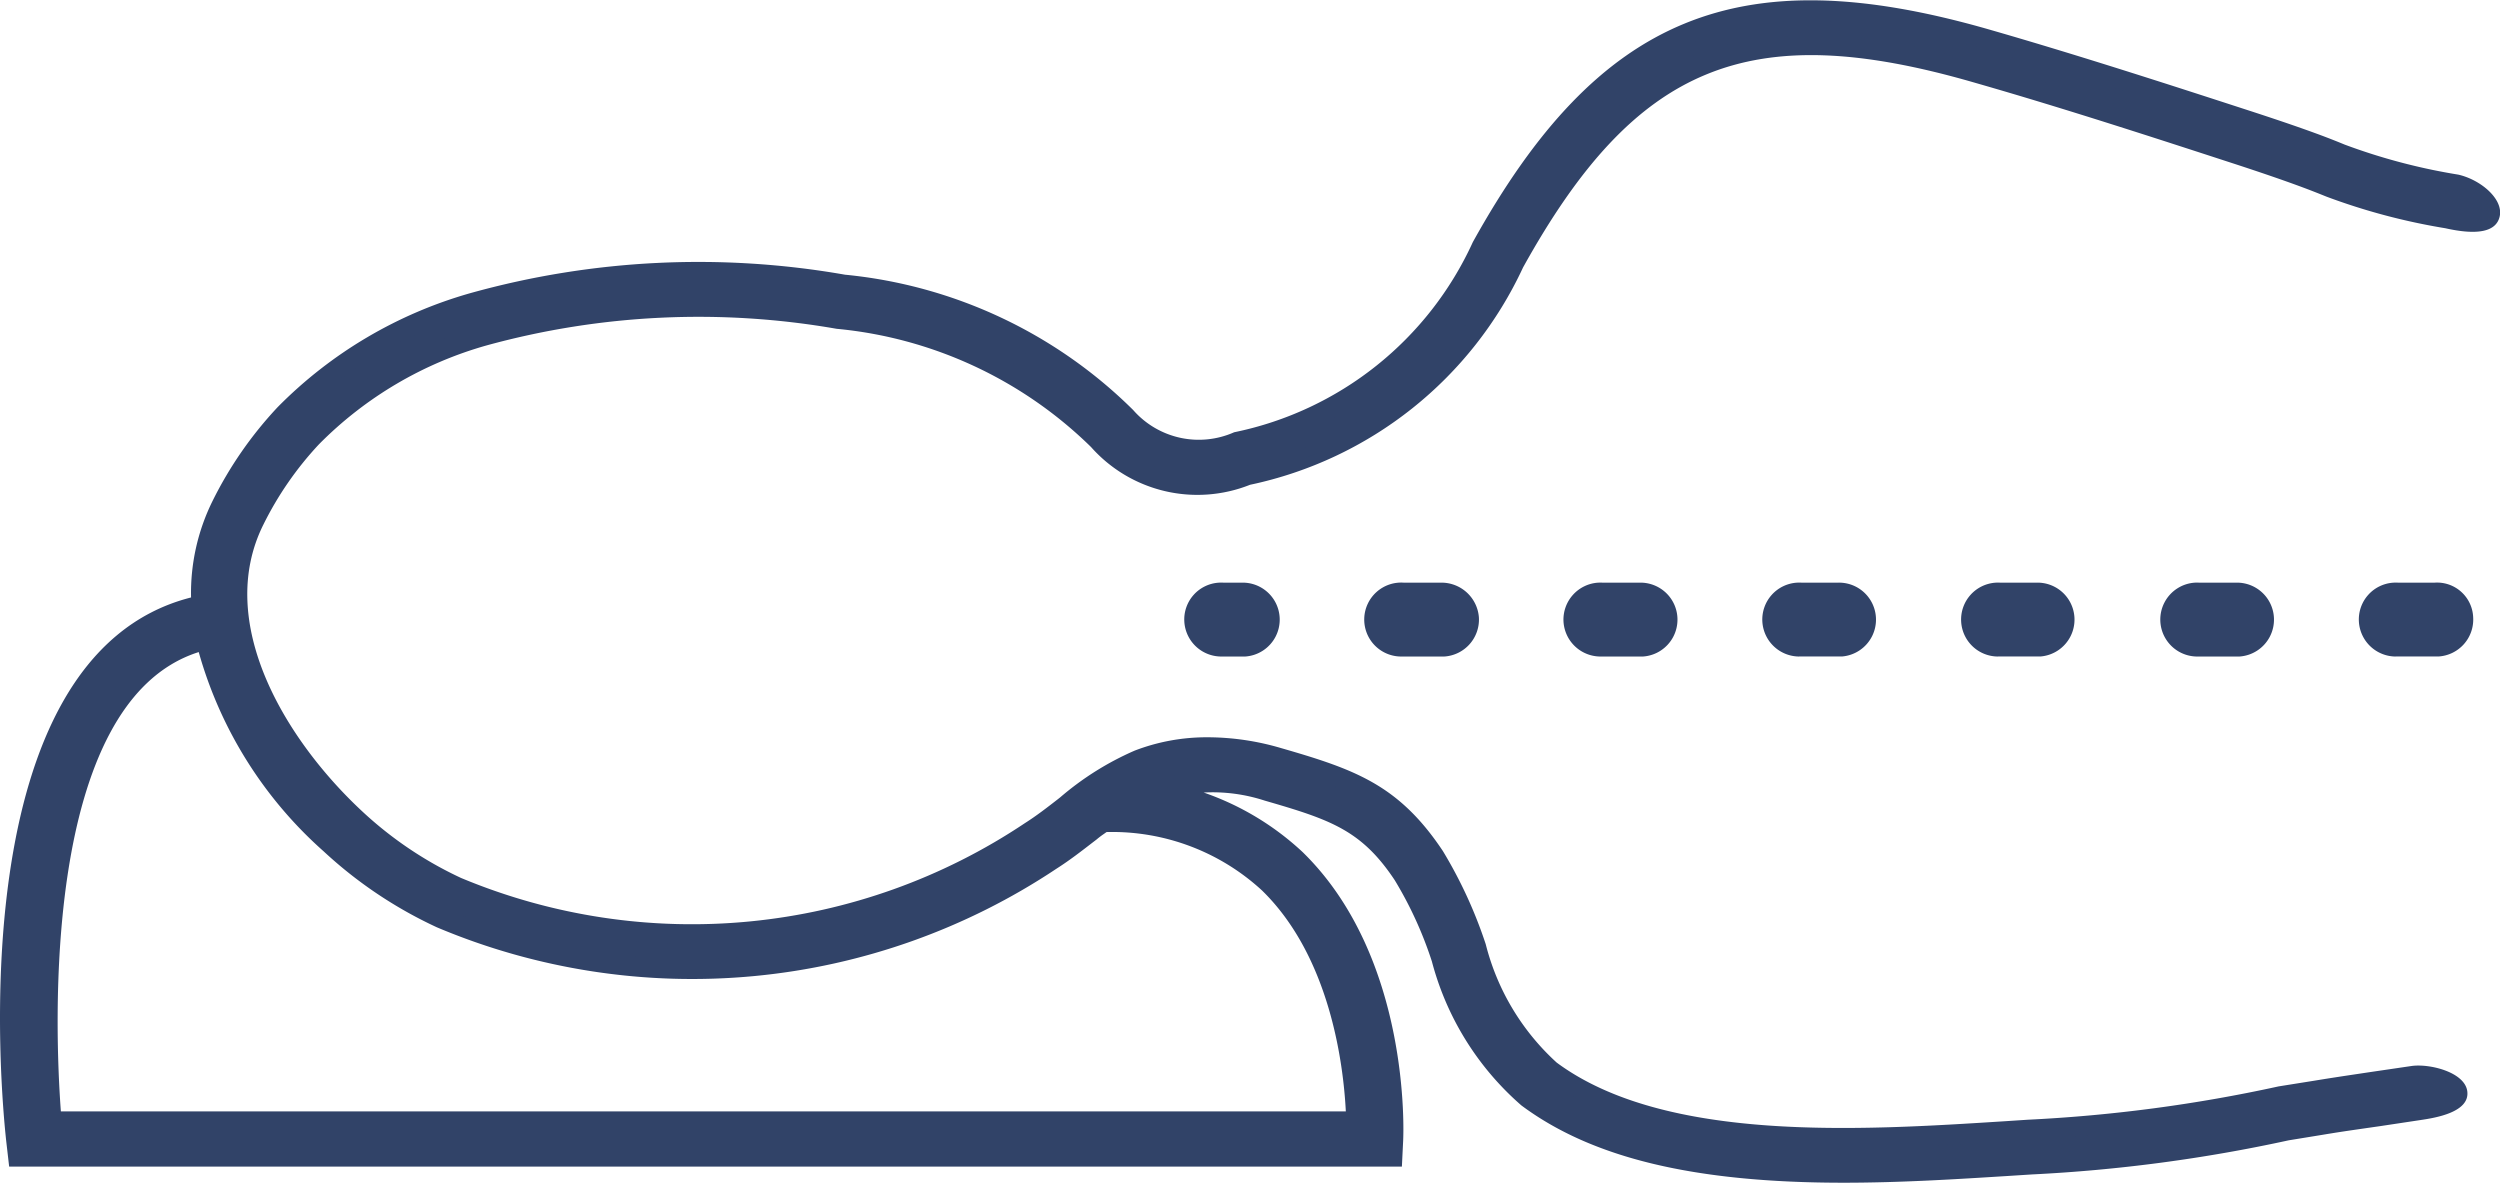 <svg xmlns="http://www.w3.org/2000/svg" width="62.259" height="29.454" viewBox="0 0 62.259 29.454">
  <defs>
    <style>
      .cls-1 {
        fill: #314368;
      }
    </style>
  </defs>
  <g id="liegegefühl" transform="translate(-148.757 -295.011)">
    <g id="Gruppe_1177" data-name="Gruppe 1177">
      <g id="Pfad_2068" data-name="Pfad 2068">
        <path id="Pfad_4029" data-name="Pfad 4029" class="cls-1" d="M208.851,321.8l-1.007.149c-1.342.2-.946.143-2.289.356a37.987,37.987,0,0,1-6.283.836l-.567.036c-3.614.23-8.562.546-11.35-1.524a6.2,6.2,0,0,1-1.837-3.055,10.852,10.852,0,0,0-1.041-2.262c-1.049-1.579-2.11-1.947-3.9-2.462a6.249,6.249,0,0,0-1.735-.257,4.79,4.79,0,0,0-1.741.311,7.223,7.223,0,0,0-1.795,1.129c-.291.227-.583.456-.893.652a15.2,15.2,0,0,1-14.29,1.386,9.711,9.711,0,0,1-2.512-1.689c-1.969-1.824-3.813-4.869-2.53-7.447a8.576,8.576,0,0,1,1.432-2.069,9.712,9.712,0,0,1,4.3-2.532,19.922,19.922,0,0,1,8.792-.417,10.67,10.67,0,0,1,6.5,3.026,3.323,3.323,0,0,0,3.723.863,9.435,9.435,0,0,0,6.632-5.291c2.876-5.183,5.778-6.38,11.5-4.73,2.215.637,4.427,1.356,6.567,2.052,3.553,1.154,1.4.724,5.174,1.575,1.717.387,1.015-.666.213-.847-3.735-.842-1.556-.4-5.086-1.551-2.149-.7-4.37-1.42-6.6-2.062-6.107-1.759-9.515-.36-12.573,5.156A8.55,8.55,0,0,1,179.591,306a2.415,2.415,0,0,1-2.794-.606,11.55,11.55,0,0,0-7.042-3.3,20.757,20.757,0,0,0-9.2.448,10.657,10.657,0,0,0-4.708,2.779,9.391,9.391,0,0,0-1.577,2.277,4.909,4.909,0,0,0-.5,2.49c-5.937,1.244-4.663,12.836-4.607,13.34l.045.386h34.223l.02-.415c.009-.18.172-4.454-2.427-6.987a6.67,6.67,0,0,0-3.449-1.7,4.393,4.393,0,0,1,2.744,0c1.711.494,2.505.769,3.387,2.094a10.006,10.006,0,0,1,.952,2.087,6.939,6.939,0,0,0,2.135,3.45c2.042,1.517,5.01,1.876,7.877,1.876,1.435,0,2.845-.09,4.1-.17l.567-.036a38.682,38.682,0,0,0,6.376-.846c1.338-.216.938-.161,2.278-.356l1.011-.151C210.876,322.376,209.518,321.706,208.851,321.8Zm-26.315,1.136H150.042c-.167-1.98-.66-10.927,3.844-12a10.171,10.171,0,0,0,3.1,5.084,10.532,10.532,0,0,0,2.75,1.849,16.137,16.137,0,0,0,15.2-1.442c.334-.213.649-.458.964-.7.1-.09.221-.163.33-.247a5.767,5.767,0,0,1,4.134,1.524c1.884,1.833,2.142,4.837,2.172,5.931Z"/>
        <path id="Pfad_4030" data-name="Pfad 4030" class="cls-1" d="M194.67,324.34c-3.68,0-6.207-.6-7.951-1.9a7.027,7.027,0,0,1-2.182-3.517,9.847,9.847,0,0,0-.938-2.056c-.855-1.284-1.634-1.553-3.315-2.038a4.311,4.311,0,0,0-2.161-.134,6.778,6.778,0,0,1,2.986,1.622c2.654,2.587,2.476,6.9,2.467,7.085l-.026.535H149.1l-.058-.5c-.138-1.243-1.166-12.112,4.6-13.454a5.039,5.039,0,0,1,.518-2.446,9.564,9.564,0,0,1,1.6-2.307,10.8,10.8,0,0,1,4.765-2.813,21.017,21.017,0,0,1,9.255-.451,11.7,11.7,0,0,1,7.109,3.335,2.283,2.283,0,0,0,2.655.58,8.471,8.471,0,0,0,6.006-4.8c3.1-5.589,6.546-7,12.722-5.225,2.277.656,4.576,1.4,6.6,2.063,1.4.458,1.9.664,2.237.8a15.088,15.088,0,0,0,2.837.749c.488.11,1.016.543.937.892-.067.3-.473.363-1.2.2a15.575,15.575,0,0,1-2.939-.779c-.339-.138-.849-.345-2.247-.8-2.129-.693-4.331-1.409-6.562-2.05-5.649-1.63-8.515-.453-11.357,4.669a9.589,9.589,0,0,1-6.716,5.353,3.444,3.444,0,0,1-3.84-.9,10.576,10.576,0,0,0-6.419-2.986,20,20,0,0,0-8.747.413,9.622,9.622,0,0,0-4.246,2.5,8.445,8.445,0,0,0-1.408,2.037c-1.253,2.515.566,5.5,2.5,7.3a9.534,9.534,0,0,0,2.48,1.668,15.041,15.041,0,0,0,14.168-1.377,10.379,10.379,0,0,0,.848-.617l.037-.029a7.255,7.255,0,0,1,1.823-1.145,4.848,4.848,0,0,1,1.742-.322h.049a6.359,6.359,0,0,1,1.769.262c1.813.523,2.891.9,3.965,2.512a11.064,11.064,0,0,1,1.055,2.293,6.072,6.072,0,0,0,1.8,3c2.739,2.034,7.659,1.722,11.248,1.494l.578-.038a37.948,37.948,0,0,0,6.263-.833l.865-.138c.408-.066.51-.082,1.432-.22l1.007-.148c.433-.061,1.19.162,1.243.515.063.415-.778.541-1.054.583l-1.011.152c-.943.136-1.024.149-1.455.22l-.823.134a38.88,38.88,0,0,1-6.389.848l-.565.036C197.527,324.249,196.109,324.34,194.67,324.34Zm-15.723-9.975a4.512,4.512,0,0,1,1.411.224c1.737.5,2.545.781,3.453,2.143a10.183,10.183,0,0,1,.966,2.12,6.8,6.8,0,0,0,2.1,3.393c1.692,1.257,4.171,1.845,7.795,1.845,1.432,0,2.846-.09,4.093-.17l.566-.036a38.812,38.812,0,0,0,6.358-.843l.828-.136c.432-.071.513-.084,1.459-.221l1.009-.152c.723-.107.851-.262.845-.3-.021-.137-.575-.37-.959-.3l-1.007.148c-.921.137-1.022.153-1.43.219l-.858.137a38.251,38.251,0,0,1-6.3.837l-.565.037c-3.64.23-8.611.546-11.432-1.549a6.321,6.321,0,0,1-1.885-3.124,10.682,10.682,0,0,0-1.025-2.23c-1.023-1.537-2.067-1.9-3.824-2.406a6.143,6.143,0,0,0-1.7-.252H178.8a4.6,4.6,0,0,0-1.649.3,7.042,7.042,0,0,0-1.758,1.106l-.042.033a10.536,10.536,0,0,1-.867.629,15.287,15.287,0,0,1-14.4,1.4,9.839,9.839,0,0,1-2.549-1.713c-2-1.854-3.871-4.955-2.557-7.6a8.7,8.7,0,0,1,1.453-2.1,9.845,9.845,0,0,1,4.358-2.568,20.184,20.184,0,0,1,8.847-.42,10.817,10.817,0,0,1,6.566,3.061,3.205,3.205,0,0,0,3.588.835,9.371,9.371,0,0,0,6.566-5.227c2.918-5.261,5.859-6.467,11.647-4.8,2.236.643,4.44,1.36,6.572,2.053,1.406.457,1.921.667,2.263.806a15.445,15.445,0,0,0,2.9.766c.705.159.893.048.906-.008.029-.13-.306-.495-.747-.594a15.13,15.13,0,0,1-2.877-.762c-.329-.135-.827-.339-2.221-.793-2.025-.659-4.322-1.406-6.6-2.06-6.038-1.74-9.406-.358-12.429,5.1a8.689,8.689,0,0,1-6.154,4.92,2.511,2.511,0,0,1-2.913-.644,11.453,11.453,0,0,0-6.96-3.26,20.816,20.816,0,0,0-9.155.444,10.545,10.545,0,0,0-4.652,2.747,9.264,9.264,0,0,0-1.553,2.244,4.767,4.767,0,0,0-.487,2.427l.006.109-.106.021c-5.669,1.189-4.644,11.978-4.509,13.2l.032.276h33.993l.014-.3c.009-.178.183-4.385-2.388-6.892a6.534,6.534,0,0,0-3.383-1.667l-.019-.242A4.512,4.512,0,0,1,178.947,314.365Zm3.589,8.7H149.927l-.01-.114c-.154-1.833-.69-11.029,3.939-12.133l.121-.028.03.119a10.01,10.01,0,0,0,3.062,5.022,10.42,10.42,0,0,0,2.72,1.829,15.977,15.977,0,0,0,15.078-1.433c.308-.2.6-.423.889-.642l.068-.053a2.168,2.168,0,0,1,.208-.158c.041-.03.083-.058.122-.089l.032-.024.04,0c.078,0,.157,0,.235,0a5.847,5.847,0,0,1,3.988,1.562c1.9,1.848,2.179,4.825,2.212,6.02l0,.128Zm-32.379-.25h32.25c-.049-1.232-.363-4-2.13-5.717a5.611,5.611,0,0,0-4-1.491c-.032.025-.065.048-.1.071a1.916,1.916,0,0,0-.193.146l-.076.059c-.29.223-.59.454-.9.654a16.23,16.23,0,0,1-15.316,1.451,10.658,10.658,0,0,1-2.787-1.872,10.263,10.263,0,0,1-3.1-5.023C149.579,312.257,150,320.8,150.157,322.816Z"/>
      </g>
      <g id="Gruppe_1176" data-name="Gruppe 1176">
        <path id="Pfad_4031" data-name="Pfad 4031" class="cls-1" d="M194.67,324.34c-3.68,0-6.207-.6-7.951-1.9a7.027,7.027,0,0,1-2.182-3.517,9.847,9.847,0,0,0-.938-2.056c-.855-1.284-1.634-1.553-3.315-2.038a4.311,4.311,0,0,0-2.161-.134,6.778,6.778,0,0,1,2.986,1.622c2.654,2.587,2.476,6.9,2.467,7.085l-.026.535H149.1l-.058-.5c-.138-1.243-1.166-12.112,4.6-13.454a5.039,5.039,0,0,1,.518-2.446,9.564,9.564,0,0,1,1.6-2.307,10.8,10.8,0,0,1,4.765-2.813,21.017,21.017,0,0,1,9.255-.451,11.7,11.7,0,0,1,7.109,3.335,2.283,2.283,0,0,0,2.655.58,8.471,8.471,0,0,0,6.006-4.8c3.1-5.589,6.546-7,12.722-5.225,2.277.656,4.576,1.4,6.6,2.063,1.4.458,1.9.664,2.237.8a15.088,15.088,0,0,0,2.837.749c.488.11,1.016.543.937.892-.067.3-.473.363-1.2.2a15.575,15.575,0,0,1-2.939-.779c-.339-.138-.849-.345-2.247-.8-2.129-.693-4.331-1.409-6.562-2.05-5.649-1.63-8.515-.453-11.357,4.669a9.589,9.589,0,0,1-6.716,5.353,3.444,3.444,0,0,1-3.84-.9,10.576,10.576,0,0,0-6.419-2.986,20,20,0,0,0-8.747.413,9.622,9.622,0,0,0-4.246,2.5,8.445,8.445,0,0,0-1.408,2.037c-1.253,2.515.566,5.5,2.5,7.3a9.534,9.534,0,0,0,2.48,1.668,15.041,15.041,0,0,0,14.168-1.377,10.379,10.379,0,0,0,.848-.617l.037-.029a7.255,7.255,0,0,1,1.823-1.145,4.848,4.848,0,0,1,1.742-.322h.049a6.359,6.359,0,0,1,1.769.262c1.813.523,2.891.9,3.965,2.512a11.064,11.064,0,0,1,1.055,2.293,6.072,6.072,0,0,0,1.8,3c2.739,2.034,7.659,1.722,11.248,1.494l.578-.038a37.948,37.948,0,0,0,6.263-.833l.865-.138c.408-.066.51-.082,1.432-.22l1.007-.148c.433-.061,1.19.162,1.243.515.063.415-.778.541-1.054.583l-1.011.152c-.943.136-1.024.149-1.455.22l-.823.134a38.88,38.88,0,0,1-6.389.848l-.565.036C197.527,324.249,196.109,324.34,194.67,324.34Zm-15.723-9.975a4.512,4.512,0,0,1,1.411.224c1.737.5,2.545.781,3.453,2.143a10.183,10.183,0,0,1,.966,2.12,6.8,6.8,0,0,0,2.1,3.393c1.692,1.257,4.171,1.845,7.795,1.845,1.432,0,2.846-.09,4.093-.17l.566-.036a38.812,38.812,0,0,0,6.358-.843l.828-.136c.432-.071.513-.084,1.459-.221l1.009-.152c.723-.107.851-.262.845-.3-.021-.137-.575-.37-.959-.3l-1.007.148c-.921.137-1.022.153-1.43.219l-.858.137a38.251,38.251,0,0,1-6.3.837l-.565.037c-3.64.23-8.611.546-11.432-1.549a6.321,6.321,0,0,1-1.885-3.124,10.682,10.682,0,0,0-1.025-2.23c-1.023-1.537-2.067-1.9-3.824-2.406a6.143,6.143,0,0,0-1.7-.252H178.8a4.6,4.6,0,0,0-1.649.3,7.042,7.042,0,0,0-1.758,1.106l-.042.033a10.536,10.536,0,0,1-.867.629,15.287,15.287,0,0,1-14.4,1.4,9.839,9.839,0,0,1-2.549-1.713c-2-1.854-3.871-4.955-2.557-7.6a8.7,8.7,0,0,1,1.453-2.1,9.845,9.845,0,0,1,4.358-2.568,20.184,20.184,0,0,1,8.847-.42,10.817,10.817,0,0,1,6.566,3.061,3.205,3.205,0,0,0,3.588.835,9.371,9.371,0,0,0,6.566-5.227c2.918-5.261,5.859-6.467,11.647-4.8,2.236.643,4.44,1.36,6.572,2.053,1.406.457,1.921.667,2.263.806a15.445,15.445,0,0,0,2.9.766c.705.159.893.048.906-.008.029-.13-.306-.495-.747-.594a15.13,15.13,0,0,1-2.877-.762c-.329-.135-.827-.339-2.221-.793-2.025-.659-4.322-1.406-6.6-2.06-6.038-1.74-9.406-.358-12.429,5.1a8.689,8.689,0,0,1-6.154,4.92,2.511,2.511,0,0,1-2.913-.644,11.453,11.453,0,0,0-6.96-3.26,20.816,20.816,0,0,0-9.155.444,10.545,10.545,0,0,0-4.652,2.747,9.264,9.264,0,0,0-1.553,2.244,4.767,4.767,0,0,0-.487,2.427l.006.109-.106.021c-5.669,1.189-4.644,11.978-4.509,13.2l.032.276h33.993l.014-.3c.009-.178.183-4.385-2.388-6.892a6.534,6.534,0,0,0-3.383-1.667l-.019-.242A4.512,4.512,0,0,1,178.947,314.365Zm3.589,8.7H149.927l-.01-.114c-.154-1.833-.69-11.029,3.939-12.133l.121-.028.03.119a10.01,10.01,0,0,0,3.062,5.022,10.42,10.42,0,0,0,2.72,1.829,15.977,15.977,0,0,0,15.078-1.433c.308-.2.6-.423.889-.642l.068-.053a2.168,2.168,0,0,1,.208-.158c.041-.03.083-.058.122-.089l.032-.024.04,0c.078,0,.157,0,.235,0a5.847,5.847,0,0,1,3.988,1.562c1.9,1.848,2.179,4.825,2.212,6.02l0,.128Zm-32.379-.25h32.25c-.049-1.232-.363-4-2.13-5.717a5.611,5.611,0,0,0-4-1.491c-.032.025-.065.048-.1.071a1.916,1.916,0,0,0-.193.146l-.076.059c-.29.223-.59.454-.9.654a16.23,16.23,0,0,1-15.316,1.451,10.658,10.658,0,0,1-2.787-1.872,10.263,10.263,0,0,1-3.1-5.023C149.579,312.257,150,320.8,150.157,322.816Z"/>
        <path id="Pfad_4032" data-name="Pfad 4032" class="cls-1" d="M194.67,324.465c-3.709,0-6.26-.611-8.025-1.925a7.173,7.173,0,0,1-2.229-3.586,9.606,9.606,0,0,0-.925-2.023c-.826-1.243-1.591-1.506-3.242-1.983a4.179,4.179,0,0,0-1.516-.2,6.92,6.92,0,0,1,2.461,1.48c2.694,2.626,2.516,7,2.507,7.182l-.032.654H148.985l-.07-.608c-.138-1.241-1.169-12.1,4.6-13.566a5.167,5.167,0,0,1,.534-2.4,9.709,9.709,0,0,1,1.619-2.336,10.929,10.929,0,0,1,4.821-2.848,21.148,21.148,0,0,1,9.312-.454,11.814,11.814,0,0,1,7.175,3.369,2.172,2.172,0,0,0,2.516.555,8.382,8.382,0,0,0,5.943-4.734c3.137-5.657,6.627-7.091,12.87-5.293,2.255.649,4.532,1.389,6.542,2.042l.067.022c1.393.456,1.9.662,2.236.8a14.9,14.9,0,0,0,2.827.747c.557.126,1.129.609,1.031,1.042-.085.377-.539.476-1.354.293a15.7,15.7,0,0,1-2.957-.786c-.335-.135-.84-.341-2.24-.8-2.012-.655-4.292-1.4-6.558-2.049-5.584-1.612-8.408-.445-11.212,4.61a9.707,9.707,0,0,1-6.8,5.414,3.541,3.541,0,0,1-3.959-.94,10.448,10.448,0,0,0-6.338-2.945,19.943,19.943,0,0,0-8.7.41,9.493,9.493,0,0,0-4.19,2.467,8.336,8.336,0,0,0-1.384,2c-1.223,2.454.569,5.387,2.475,7.153a9.456,9.456,0,0,0,2.447,1.646,14.915,14.915,0,0,0,14.046-1.367c.286-.181.56-.394.825-.6l.053-.042a7.345,7.345,0,0,1,1.85-1.161,4.983,4.983,0,0,1,1.792-.333h.049a6.482,6.482,0,0,1,1.8.267c1.84.531,2.936.913,4.035,2.563a11.318,11.318,0,0,1,1.069,2.323,5.957,5.957,0,0,0,1.767,2.948c2.7,2,7.585,1.689,11.156,1.461l.578-.038a37.747,37.747,0,0,0,6.245-.83l.871-.139c.412-.067.525-.085,1.434-.221l1.006-.148c.448-.063,1.315.151,1.386.621.08.537-.818.673-1.156.724l-1.015.153c-.941.135-1.022.148-1.453.219l-.822.134a39.021,39.021,0,0,1-6.4.85l-.61.039C197.5,324.376,196.1,324.465,194.67,324.465Zm-.035-.25a.448.448,0,0,1,.052,0A.448.448,0,0,0,194.635,324.215Zm1.847-.041c-.586.024-1.192.041-1.795.041C195.293,324.215,195.9,324.2,196.482,324.174Zm8.236-.808a38.915,38.915,0,0,1-5.383.643l-.564.036-.667.042.62-.039.611-.039A38.733,38.733,0,0,0,204.718,323.366Zm-25.771-9.126a4.621,4.621,0,0,1,1.45.23c1.765.51,2.586.8,3.518,2.193a10.394,10.394,0,0,1,.981,2.15,6.674,6.674,0,0,0,2.061,3.338c1.664,1.236,4.118,1.814,7.713,1.814,1.442,0,2.907-.094,4.085-.17l.566-.036a38.67,38.67,0,0,0,6.339-.84l.834-.137c.434-.071.515-.084,1.462-.222l1.009-.152a2.146,2.146,0,0,0,.7-.185,1.329,1.329,0,0,0-.775-.17l-1.01.149c-.894.132-1.016.152-1.4.213l-.891.142a38.335,38.335,0,0,1-6.31.839l-.563.037c-3.658.23-8.658.547-11.514-1.574a6.453,6.453,0,0,1-1.932-3.193,10.643,10.643,0,0,0-1.01-2.2c-1-1.495-2.024-1.851-3.753-2.351a6.028,6.028,0,0,0-1.667-.247H178.8a4.471,4.471,0,0,0-1.6.3,6.912,6.912,0,0,0-1.722,1.084l-.046.036a10.709,10.709,0,0,1-.877.637,15.41,15.41,0,0,1-14.519,1.406,9.95,9.95,0,0,1-2.586-1.736c-2.032-1.883-3.928-5.04-2.585-7.742a8.814,8.814,0,0,1,1.475-2.128,9.973,9.973,0,0,1,4.416-2.6,20.3,20.3,0,0,1,8.9-.423,10.926,10.926,0,0,1,6.633,3.1,3.082,3.082,0,0,0,3.453.808,9.272,9.272,0,0,0,6.5-5.164c2.956-5.332,5.934-6.554,11.795-4.865,2.24.644,4.446,1.361,6.577,2.054,1.4.456,1.92.667,2.264.807a15.386,15.386,0,0,0,2.887.762,1.653,1.653,0,0,0,.745.061,1.088,1.088,0,0,0-.642-.419,15.188,15.188,0,0,1-2.9-.769c-.329-.134-.824-.337-2.212-.789-2.019-.657-4.308-1.4-6.59-2.059-5.966-1.717-9.3-.354-12.286,5.037a8.8,8.8,0,0,1-6.237,4.981,2.61,2.61,0,0,1-3.033-.683,11.317,11.317,0,0,0-6.878-3.219,20.723,20.723,0,0,0-9.11.44,10.438,10.438,0,0,0-4.6,2.715,9.175,9.175,0,0,0-1.529,2.212,4.629,4.629,0,0,0-.474,2.363l.013.217-.214.043c-5.552,1.165-4.542,11.854-4.409,13.068l.02.165h33.761l.009-.177c.009-.176.184-4.325-2.35-6.8a6.407,6.407,0,0,0-3.317-1.634l-.1-.016-.034-.437.093-.031A4.626,4.626,0,0,1,178.947,314.24Zm-29.739,9.571h34.223l.02-.415c0-.024,0-.112.006-.254,0,.142-.005.231-.006.254l-.02.415H149.208l-.009-.074Zm53.517-.993c-1.148.162-2.3.272-3.454.328l-.577.038-.537.033.54-.033.574-.038C200.424,323.09,201.578,322.98,202.725,322.818Zm6.563-.213c-.088.019-.183.036-.286.051l-1.01.152c-.944.136-1.025.149-1.457.22l-.305.05.3-.049c.433-.071.514-.084,1.458-.221l1.01-.152C209.108,322.641,209.2,322.623,209.288,322.605Zm-55.512-13.233a4.914,4.914,0,0,0-.011.607l0,.1-.1.023c-5.256,1.223-4.754,10.582-4.545,12.91-.209-2.345-.708-11.81,4.648-12.932h0A4.836,4.836,0,0,1,153.776,309.372Zm31.545,8.682c.071.178.135.36.2.542a6.2,6.2,0,0,0,1.849,3.07,6.419,6.419,0,0,0,1.183.688,6.419,6.419,0,0,1-1.183-.688,6.2,6.2,0,0,1-1.849-3.07C185.456,318.414,185.392,318.232,185.321,318.054Zm23.554,3.748-.025,0-1.006.148c-.906.135-1.021.153-1.412.216l-.2.032.213-.034c.381-.062.5-.08,1.4-.214l1.007-.148Zm-23.869-1.909v0Zm-.463-1.339c.04.109.077.219.113.33a7.034,7.034,0,0,0,.349,1.006,6.914,6.914,0,0,1-.349-1.006C184.621,318.773,184.583,318.663,184.543,318.554Zm-23.615-1.146a15.136,15.136,0,0,0,9.974.048A15.142,15.142,0,0,1,160.928,317.408Zm19.11-2.782c.1.024.191.053.285.083,1.707.493,2.5.768,3.38,2.088.121.2.236.407.343.616-.107-.209-.221-.415-.343-.616-.879-1.32-1.671-1.594-3.38-2.088C180.229,314.678,180.134,314.65,180.038,314.626Zm.835,1.645c.051.044.1.089.149.135.067.066.132.131.195.2q-.094-.1-.195-.2C180.973,316.36,180.923,316.315,180.873,316.271Zm-2.027-2.649a6.277,6.277,0,0,1,1.736.257,6.109,6.109,0,0,1,3.455,1.869,6.109,6.109,0,0,0-3.455-1.869,6.222,6.222,0,0,0-1.735-.257Zm-23.132-6.727a8.458,8.458,0,0,0-.628,1.069c-1.283,2.578.56,5.623,2.53,7.447q.151.141.309.276-.157-.135-.309-.276c-1.97-1.824-3.813-4.87-2.53-7.447A8.506,8.506,0,0,1,155.714,306.895Zm19.493,8.249-.271.209Zm2.084-1.276c-.063.022-.127.044-.189.069a7.047,7.047,0,0,0-1.674,1.028,7.084,7.084,0,0,1,1.674-1.028C177.164,313.912,177.228,313.89,177.291,313.868Zm.381.857c.141.025.282.056.421.09l.007-.244c.121-.023.244-.042.366-.055a4.4,4.4,0,0,0-.8.162Zm.937-1.1h0Zm.19,0c-.064,0-.126,0-.189,0,.063,0,.126,0,.19,0Zm-24.23-6.586c-.1.182-.205.368-.3.558a4.851,4.851,0,0,0-.267.652,4.906,4.906,0,0,1,.267-.652C154.364,307.4,154.464,307.218,154.569,307.036Zm21.824-.785a3.339,3.339,0,0,0,2.708.789A3.344,3.344,0,0,1,176.393,306.251Zm9.677-3.943a9.518,9.518,0,0,1-6.258,4.533h0A9.494,9.494,0,0,0,186.07,302.308ZM173.279,303a11.552,11.552,0,0,1,3.512,2.382,2.379,2.379,0,0,0,2.694.653,2.4,2.4,0,0,1-2.694-.653A11.528,11.528,0,0,0,173.279,303Zm13.768-4.043a19.551,19.551,0,0,0-1.392,2.186,8.6,8.6,0,0,1-5.566,4.733,8.575,8.575,0,0,0,5.566-4.733A19.551,19.551,0,0,1,187.047,298.96Zm-31.02,6.179c-.061.059-.122.119-.182.18-.088.094-.174.189-.257.286.083-.1.169-.192.257-.286C155.9,305.259,155.966,305.2,156.027,305.139Zm10.116-2.494a20.078,20.078,0,0,0-4.464.5,20.146,20.146,0,0,1,5.82-.456C167.047,302.659,166.6,302.645,166.143,302.645Zm7.131.356.005,0Zm-7.126-1.225a20.911,20.911,0,0,0-3.191.245,20.477,20.477,0,0,1,3.719-.238C166.5,301.778,166.324,301.776,166.148,301.776Zm44.145-1.251c.244.015.433-.035.468-.187.056-.251-.384-.64-.842-.743a15.129,15.129,0,0,1-2.856-.755l-.048-.02.046.019a15.05,15.05,0,0,0,2.858.756c.449.1.9.5.842.743-.013.057-.07.156-.3.182A.811.811,0,0,1,210.293,300.525Zm-2.045-.419c.355.084.822.192,1.458.335.053.012.111.025.173.036-.056-.01-.113-.022-.173-.036C209.07,300.3,208.6,300.19,208.248,300.106Zm-9.108-2.947c1.875.562,3.725,1.165,5.392,1.707.667.217,1.133.378,1.474.5-.343-.124-.808-.285-1.474-.5C202.777,298.3,200.973,297.708,199.14,297.159Zm2.859-.03c.981.311,1.935.622,2.834.914.373.122.683.226.941.315-.258-.089-.568-.193-.941-.315l-.066-.022C203.887,297.735,202.956,297.433,202,297.129Zm-19.463,26.062H149.812l-.02-.228c-.155-1.851-.692-11.138,4.035-12.266l.24-.055.061.237a9.884,9.884,0,0,0,3.024,4.959,10.3,10.3,0,0,0,2.69,1.809,15.852,15.852,0,0,0,14.956-1.423c.3-.189.584-.409.86-.621l.09-.069a2.3,2.3,0,0,1,.213-.162l.03-.021c.029-.021.058-.041.085-.063l.066-.049.078,0a6,6,0,0,1,4.314,1.59c1.932,1.881,2.219,4.9,2.252,6.108l.008.256Zm-32.494-.25h0l-.01-.115c-.009-.113-.017-.238-.027-.375C150.018,322.647,150.03,322.813,150.042,322.941Zm.231-.25h32c-.061-1.2-.4-3.856-2.086-5.5a5.506,5.506,0,0,0-3.873-1.456l-.069.049a2.078,2.078,0,0,0-.18.137l-.084.064c-.276.213-.588.456-.913.662a16.351,16.351,0,0,1-15.432,1.46,10.821,10.821,0,0,1-2.823-1.895,10.382,10.382,0,0,1-3.107-4.959C149.76,312.5,150.128,320.738,150.273,322.691Zm26.173-7.211a5.745,5.745,0,0,1,3.916,1.527,8.655,8.655,0,0,1,2.149,5.423,8.6,8.6,0,0,0-2.149-5.423,5.738,5.738,0,0,0-3.9-1.527h-.015Zm-17.714,1.861a10.787,10.787,0,0,0,1.008.535,16.1,16.1,0,0,0,15.195-1.442c.317-.2.625-.44.9-.649l.076-.058a.954.954,0,0,1,.112-.089,1.064,1.064,0,0,0-.112.088l-.076.058c-.3.233-.593.456-.9.65a16.1,16.1,0,0,1-15.195,1.442A10.787,10.787,0,0,1,158.732,317.341Zm-1-.681h0Zm-3.85-5.719.032.121a10.138,10.138,0,0,0,3.067,4.961q.362.336.749.635-.387-.3-.749-.635a10.127,10.127,0,0,1-3.1-5.082h0Zm22.286,4.588-.036.026-.031.021-.028.021.029-.021Zm.058-.044Zm-22.4-4.531a3.413,3.413,0,0,0-.514.174,3.317,3.317,0,0,1,.444-.154Z"/>
      </g>
    </g>
    <g id="Gruppe_1179" data-name="Gruppe 1179">
      <g id="Pfad_2069" data-name="Pfad 2069">
        <path id="Pfad_4033" data-name="Pfad 4033" class="cls-1" d="M179.209,309.77h-.077a.671.671,0,0,0,.077,1.34h.542a.671.671,0,0,0-.078-1.34h-.464Z"/>
        <path id="Pfad_4034" data-name="Pfad 4034" class="cls-1" d="M179.164,311.236a.8.8,0,0,1-.788-.751.793.793,0,0,1,.749-.839.666.666,0,0,1,.089,0h.459a.8.8,0,0,1,.085,1.589h-.594Zm.007-1.342-.029,0a.545.545,0,0,0-.516.576.54.54,0,0,0,.181.376.517.517,0,0,0,.395.137h.549a.545.545,0,0,0,.506-.577.544.544,0,0,0-.577-.512H179.2Z"/>
      </g>
      <g id="Gruppe_1178" data-name="Gruppe 1178">
        <path id="Pfad_4035" data-name="Pfad 4035" class="cls-1" d="M179.164,311.236a.8.8,0,0,1-.788-.751.793.793,0,0,1,.749-.839.666.666,0,0,1,.089,0h.459a.8.8,0,0,1,.085,1.589h-.594Zm.007-1.342-.029,0a.545.545,0,0,0-.516.576.54.54,0,0,0,.181.376.517.517,0,0,0,.395.137h.549a.545.545,0,0,0,.506-.577.544.544,0,0,0-.577-.512H179.2Z"/>
        <path id="Pfad_4036" data-name="Pfad 4036" class="cls-1" d="M179.164,311.361a.923.923,0,0,1-.913-.869.918.918,0,0,1,.866-.971.944.944,0,0,1,.106,0h.495a.921.921,0,0,1,.047,1.84h-.6Zm.648-.257-.054.006h0Zm-.641-1.21-.017.126a.43.43,0,0,0-.3.141.422.422,0,0,0,.034.593.4.4,0,0,0,.3.107h.561a.421.421,0,0,0,.381-.444.431.431,0,0,0-.146-.3.414.414,0,0,0-.3-.1l-.519,0Zm-.009-.124h-.028a.672.672,0,0,0-.521,1.044.673.673,0,0,1-.112-.336.672.672,0,0,1,.634-.708Zm.871.08a.7.7,0,0,1,.117.082.68.68,0,0,1,.232.469.672.672,0,0,1-.031.245.672.672,0,0,0,.031-.245A.664.664,0,0,0,180.033,309.85Zm-.845-.08h0Z"/>
      </g>
    </g>
    <g id="Gruppe_1181" data-name="Gruppe 1181">
      <g id="Pfad_2070" data-name="Pfad 2070">
        <path id="Pfad_4037" data-name="Pfad 4037" class="cls-1" d="M208.46,309.77h-.077a.671.671,0,0,0,.077,1.34h1.007a.671.671,0,1,0-.078-1.34h-.929Z"/>
        <path id="Pfad_4038" data-name="Pfad 4038" class="cls-1" d="M208.415,311.236a.8.8,0,0,1-.788-.751.793.793,0,0,1,.749-.839.666.666,0,0,1,.089,0h.924a.8.8,0,0,1,.085,1.589h-1.059Zm.007-1.341h-.03a.546.546,0,0,0-.334.952.531.531,0,0,0,.4.137h1.014a.544.544,0,0,0,.506-.576.547.547,0,0,0-.182-.377.516.516,0,0,0-.4-.136h-.974Z"/>
      </g>
      <g id="Gruppe_1180" data-name="Gruppe 1180">
        <path id="Pfad_4039" data-name="Pfad 4039" class="cls-1" d="M208.415,311.236a.8.8,0,0,1-.788-.751.793.793,0,0,1,.749-.839.666.666,0,0,1,.089,0h.924a.8.8,0,0,1,.085,1.589h-1.059Zm.007-1.341h-.03a.546.546,0,0,0-.334.952.531.531,0,0,0,.4.137h1.014a.544.544,0,0,0,.506-.576.547.547,0,0,0-.182-.377.516.516,0,0,0-.4-.136h-.974Z"/>
        <path id="Pfad_4040" data-name="Pfad 4040" class="cls-1" d="M208.415,311.361a.923.923,0,0,1-.913-.869.918.918,0,0,1,.866-.971.945.945,0,0,1,.106,0h.915a.9.9,0,0,1,.959.867.921.921,0,0,1-.867.972h-1.066Zm1.122-.257c-.021,0-.042.005-.063.006h0C209.495,311.109,209.516,311.106,209.537,311.1Zm.288-.123a.651.651,0,0,1-.2.1A.63.63,0,0,0,209.825,310.981ZM208,310.966a.714.714,0,0,0,.134.083A.81.81,0,0,1,208,310.966Zm.418-1.071-.019.125a.421.421,0,0,0-.3.14.421.421,0,0,0,.333.7h1.027a.422.422,0,0,0,.24-.735.388.388,0,0,0-.3-.1h-.983Zm-.667.473a.68.68,0,0,0,0,.111.67.67,0,0,0,.11.333.673.673,0,0,1-.11-.333A.68.68,0,0,1,207.755,310.368Zm2.025-.5a.718.718,0,0,1,.1.072.675.675,0,0,1,.2.7.646.646,0,0,0,.027-.232A.667.667,0,0,0,209.78,309.867Zm-1.7-.006a.675.675,0,0,0-.161.132.728.728,0,0,0-.106.16.723.723,0,0,1,.106-.159A.676.676,0,0,1,208.081,309.861Zm.339-.091h-.035a.52.52,0,0,0-.131.02.569.569,0,0,1,.131-.02h.035Z"/>
      </g>
    </g>
    <g id="Gruppe_1183" data-name="Gruppe 1183">
      <g id="Pfad_2073" data-name="Pfad 2073">
        <path id="Pfad_4041" data-name="Pfad 4041" class="cls-1" d="M198.555,309.77h-.077a.671.671,0,0,0,.077,1.34h1.005a.671.671,0,0,0-.078-1.34h-.927Z"/>
        <path id="Pfad_4042" data-name="Pfad 4042" class="cls-1" d="M198.51,311.236a.8.8,0,0,1-.788-.751.8.8,0,0,1,.75-.839.651.651,0,0,1,.088,0h.922a.8.8,0,0,1,.085,1.589H198.51Zm.007-1.341h-.029a.545.545,0,0,0-.516.576.54.54,0,0,0,.181.376.527.527,0,0,0,.4.137h1.013a.547.547,0,0,0,.324-.953.518.518,0,0,0-.4-.136h-.972Z"/>
      </g>
      <g id="Gruppe_1182" data-name="Gruppe 1182">
        <path id="Pfad_4043" data-name="Pfad 4043" class="cls-1" d="M198.51,311.236a.8.8,0,0,1-.788-.751.8.8,0,0,1,.75-.839.651.651,0,0,1,.088,0h.922a.8.8,0,0,1,.085,1.589H198.51Zm.007-1.341h-.029a.545.545,0,0,0-.516.576.54.54,0,0,0,.181.376.527.527,0,0,0,.4.137h1.013a.547.547,0,0,0,.324-.953.518.518,0,0,0-.4-.136h-.972Z"/>
        <path id="Pfad_4044" data-name="Pfad 4044" class="cls-1" d="M198.51,311.361a.921.921,0,0,1-.913-.868.92.92,0,0,1,.867-.972.909.909,0,0,1,.1,0h.914a.921.921,0,0,1,.092,1.839H198.51Zm1.132-.259-.074.008h0Zm-1.125-1.207-.016.125a.431.431,0,0,0-.3.141.422.422,0,0,0,.034.593.4.4,0,0,0,.3.107h1.026a.422.422,0,0,0,.24-.735.393.393,0,0,0-.3-.1h-.982Zm1.667.433c0,.024,0,.049.007.073a.676.676,0,0,1-.038.267.649.649,0,0,0,.038-.267A.6.6,0,0,0,200.184,310.328Zm-1.669-.558h-.035a.669.669,0,0,0-.633.708.679.679,0,0,0,.008.076c0-.026-.006-.051-.008-.076a.672.672,0,0,1,.634-.708h.034Z"/>
      </g>
    </g>
    <g id="Gruppe_1185" data-name="Gruppe 1185">
      <g id="Pfad_2074" data-name="Pfad 2074">
        <path id="Pfad_4045" data-name="Pfad 4045" class="cls-1" d="M183.7,309.77h-.077a.671.671,0,0,0,.077,1.34h1.007a.671.671,0,1,0-.078-1.34H183.7Z"/>
        <path id="Pfad_4046" data-name="Pfad 4046" class="cls-1" d="M183.653,311.236a.8.8,0,0,1-.038-1.59.666.666,0,0,1,.089,0h.924a.8.8,0,0,1,.834.749.8.8,0,0,1-.749.84h-1.06Zm.008-1.342-.029,0a.548.548,0,0,0-.517.576.541.541,0,0,0,.182.376.507.507,0,0,0,.4.137h1.014a.536.536,0,0,0,.369-.181.546.546,0,0,0-.44-.908h-.946Z"/>
      </g>
      <g id="Gruppe_1184" data-name="Gruppe 1184">
        <path id="Pfad_4047" data-name="Pfad 4047" class="cls-1" d="M183.653,311.236a.8.8,0,0,1-.038-1.59.666.666,0,0,1,.089,0h.924a.8.8,0,0,1,.834.749.8.8,0,0,1-.749.84h-1.06Zm.008-1.342-.029,0a.548.548,0,0,0-.517.576.541.541,0,0,0,.182.376.507.507,0,0,0,.4.137h1.014a.536.536,0,0,0,.369-.181.546.546,0,0,0-.44-.908h-.946Z"/>
        <path id="Pfad_4048" data-name="Pfad 4048" class="cls-1" d="M183.653,311.361a.921.921,0,1,1,.06-1.84h.957a.935.935,0,0,1,.917.868.922.922,0,0,1-.866.972h-1.068Zm1.1-.255-.039,0h0Zm-1.1-1.336h-.028a.672.672,0,0,0-.3,1.254.724.724,0,0,1-.114-.084.664.664,0,0,1-.224-.462.674.674,0,0,1,.635-.708Zm.009.124-.016.126a.425.425,0,0,0-.4.445.416.416,0,0,0,.14.289.39.39,0,0,0,.3.107h1.025a.421.421,0,0,0,.381-.444.431.431,0,0,0-.146-.3.415.415,0,0,0-.295-.1l-.985,0Zm1.663.413a.592.592,0,0,1,.013.094.627.627,0,0,1-.006.137.627.627,0,0,0,.006-.137A.576.576,0,0,0,185.324,310.307Zm-1.646-.537h0Z"/>
      </g>
    </g>
    <g id="Gruppe_1187" data-name="Gruppe 1187">
      <g id="Pfad_2075" data-name="Pfad 2075">
        <path id="Pfad_4049" data-name="Pfad 4049" class="cls-1" d="M203.509,309.77h-.077a.671.671,0,0,0,.077,1.34h1.007a.671.671,0,0,0-.078-1.34h-.929Z"/>
        <path id="Pfad_4050" data-name="Pfad 4050" class="cls-1" d="M203.464,311.236a.8.8,0,0,1-.039-1.59.666.666,0,0,1,.089,0h.924a.8.8,0,0,1,.834.749.8.8,0,0,1-.75.84h-1.058Zm.007-1.341h-.031a.546.546,0,0,0-.333.952.525.525,0,0,0,.4.137h1.014a.544.544,0,0,0,.506-.577.538.538,0,0,0-.577-.512h-.974Z"/>
      </g>
      <g id="Gruppe_1186" data-name="Gruppe 1186">
        <path id="Pfad_4051" data-name="Pfad 4051" class="cls-1" d="M203.464,311.236a.8.8,0,0,1-.039-1.59.666.666,0,0,1,.089,0h.924a.8.8,0,0,1,.834.749.8.8,0,0,1-.75.84h-1.058Zm.007-1.341h-.031a.546.546,0,0,0-.333.952.525.525,0,0,0,.4.137h1.014a.544.544,0,0,0,.506-.577.538.538,0,0,0-.577-.512h-.974Z"/>
        <path id="Pfad_4052" data-name="Pfad 4052" class="cls-1" d="M203.464,311.361a.921.921,0,0,1-.046-1.84.909.909,0,0,1,.1,0h.96a.921.921,0,0,1,.048,1.84h-1.066Zm1.113-.257a.466.466,0,0,1-.054.006h0A.483.483,0,0,0,204.577,311.1Zm-1.73-.416a.67.67,0,0,0,.341.363.76.76,0,0,1-.164-.11A.669.669,0,0,1,202.847,310.688Zm.624-.793-.019.125a.426.426,0,0,0-.3.141.422.422,0,0,0,.034.593.4.4,0,0,0,.3.107h1.027a.417.417,0,0,0,.381-.445.421.421,0,0,0-.143-.3.4.4,0,0,0-.3-.1h-.984Zm0-.125h-.035a.67.67,0,0,0-.633.708.682.682,0,0,0,.019.127.8.8,0,0,1-.019-.127.67.67,0,0,1,.633-.708h.035Zm1.658.5a.628.628,0,0,1,.02.13.744.744,0,0,1-.006.142.748.748,0,0,0,.006-.142A.56.56,0,0,0,205.127,310.271Z"/>
      </g>
    </g>
    <g id="Gruppe_1189" data-name="Gruppe 1189">
      <g id="Pfad_2076" data-name="Pfad 2076">
        <path id="Pfad_4053" data-name="Pfad 4053" class="cls-1" d="M188.653,309.77h-.077a.671.671,0,0,0,.077,1.34h1.007a.671.671,0,0,0-.078-1.34h-.929Z"/>
        <path id="Pfad_4054" data-name="Pfad 4054" class="cls-1" d="M188.608,311.236a.784.784,0,0,1-.523-.2.8.8,0,0,1,.484-1.388.666.666,0,0,1,.089,0h.924a.8.8,0,0,1,.634,1.324.789.789,0,0,1-.549.265h-1.059Zm.007-1.342-.029,0a.545.545,0,0,0,.028,1.09h1.046a.536.536,0,0,0,.369-.181.548.548,0,0,0-.045-.772.508.508,0,0,0-.395-.136h-.945Z"/>
      </g>
      <g id="Gruppe_1188" data-name="Gruppe 1188">
        <path id="Pfad_4055" data-name="Pfad 4055" class="cls-1" d="M188.608,311.236a.784.784,0,0,1-.523-.2.8.8,0,0,1,.484-1.388.666.666,0,0,1,.089,0h.924a.8.8,0,0,1,.634,1.324.789.789,0,0,1-.549.265h-1.059Zm.007-1.342-.029,0a.545.545,0,0,0,.028,1.09h1.046a.536.536,0,0,0,.369-.181.548.548,0,0,0-.045-.772.508.508,0,0,0-.395-.136h-.945Z"/>
        <path id="Pfad_4056" data-name="Pfad 4056" class="cls-1" d="M188.608,311.361a.924.924,0,0,1-.914-.868.922.922,0,0,1,.868-.972.909.909,0,0,1,.1,0h.96a.921.921,0,0,1,.049,1.84h-1.067Zm-.349-.351a.656.656,0,0,0,.349.1h0A.675.675,0,0,1,188.259,311.01Zm1.447.1-.039,0h0Zm-1.091-1.212-.016.126a.429.429,0,0,0-.3.141.42.42,0,0,0,.314.7h1.046a.422.422,0,0,0,.24-.735.365.365,0,0,0-.3-.1l-.983,0Zm-.009-.124h-.028a.67.67,0,0,0-.5,1.076.67.67,0,0,1,.5-1.076Zm1.673.539a.7.7,0,0,1,.012.092.743.743,0,0,1,0,.125.65.65,0,0,0,0-.125A.7.7,0,0,0,190.279,310.309Zm-1.646-.539h0Z"/>
      </g>
    </g>
    <g id="Gruppe_1191" data-name="Gruppe 1191">
      <g id="Pfad_2077" data-name="Pfad 2077">
        <path id="Pfad_4057" data-name="Pfad 4057" class="cls-1" d="M193.6,309.77h-.077a.671.671,0,0,0,.077,1.34h1.007a.671.671,0,1,0-.078-1.34H193.6Z"/>
        <path id="Pfad_4058" data-name="Pfad 4058" class="cls-1" d="M193.56,311.236a.8.8,0,0,1-.039-1.59.517.517,0,0,1,.088,0h.924a.8.8,0,0,1,.085,1.589H193.56Zm.005-1.341h-.028a.545.545,0,0,0,.028,1.09h1.046a.536.536,0,0,0,.369-.181.549.549,0,0,0-.044-.772.508.508,0,0,0-.4-.136h-.975Z"/>
      </g>
      <g id="Gruppe_1190" data-name="Gruppe 1190">
        <path id="Pfad_4059" data-name="Pfad 4059" class="cls-1" d="M193.56,311.236a.8.8,0,0,1-.039-1.59.517.517,0,0,1,.088,0h.924a.8.8,0,0,1,.085,1.589H193.56Zm.005-1.341h-.028a.545.545,0,0,0,.028,1.09h1.046a.536.536,0,0,0,.369-.181.549.549,0,0,0-.044-.772.508.508,0,0,0-.4-.136h-.975Z"/>
        <path id="Pfad_4060" data-name="Pfad 4060" class="cls-1" d="M193.56,311.361a.923.923,0,0,1-.914-.868.92.92,0,0,1,.867-.972.951.951,0,0,1,.107,0h.913a.921.921,0,0,1,.093,1.839H193.56Zm-.35-.351a.66.66,0,0,0,.35.1h0A.681.681,0,0,1,193.21,311.01Zm1.447.1-.039,0h0Zm-1.092-1.211-.015.125a.43.43,0,0,0-.3.141.421.421,0,0,0,.314.7h1.046a.422.422,0,0,0,.241-.735.393.393,0,0,0-.3-.1h-.984Zm0-.126-.035,0a.667.667,0,0,0-.634.708.661.661,0,0,0,.136.368.671.671,0,0,1,.033-.853.669.669,0,0,1,.465-.223h.079Zm1.378.111a.605.605,0,0,1,.077.059.678.678,0,0,1,.222.462.744.744,0,0,1,0,.125.653.653,0,0,0,0-.125A.663.663,0,0,0,194.943,309.88Z"/>
      </g>
    </g>
  </g>
</svg>
